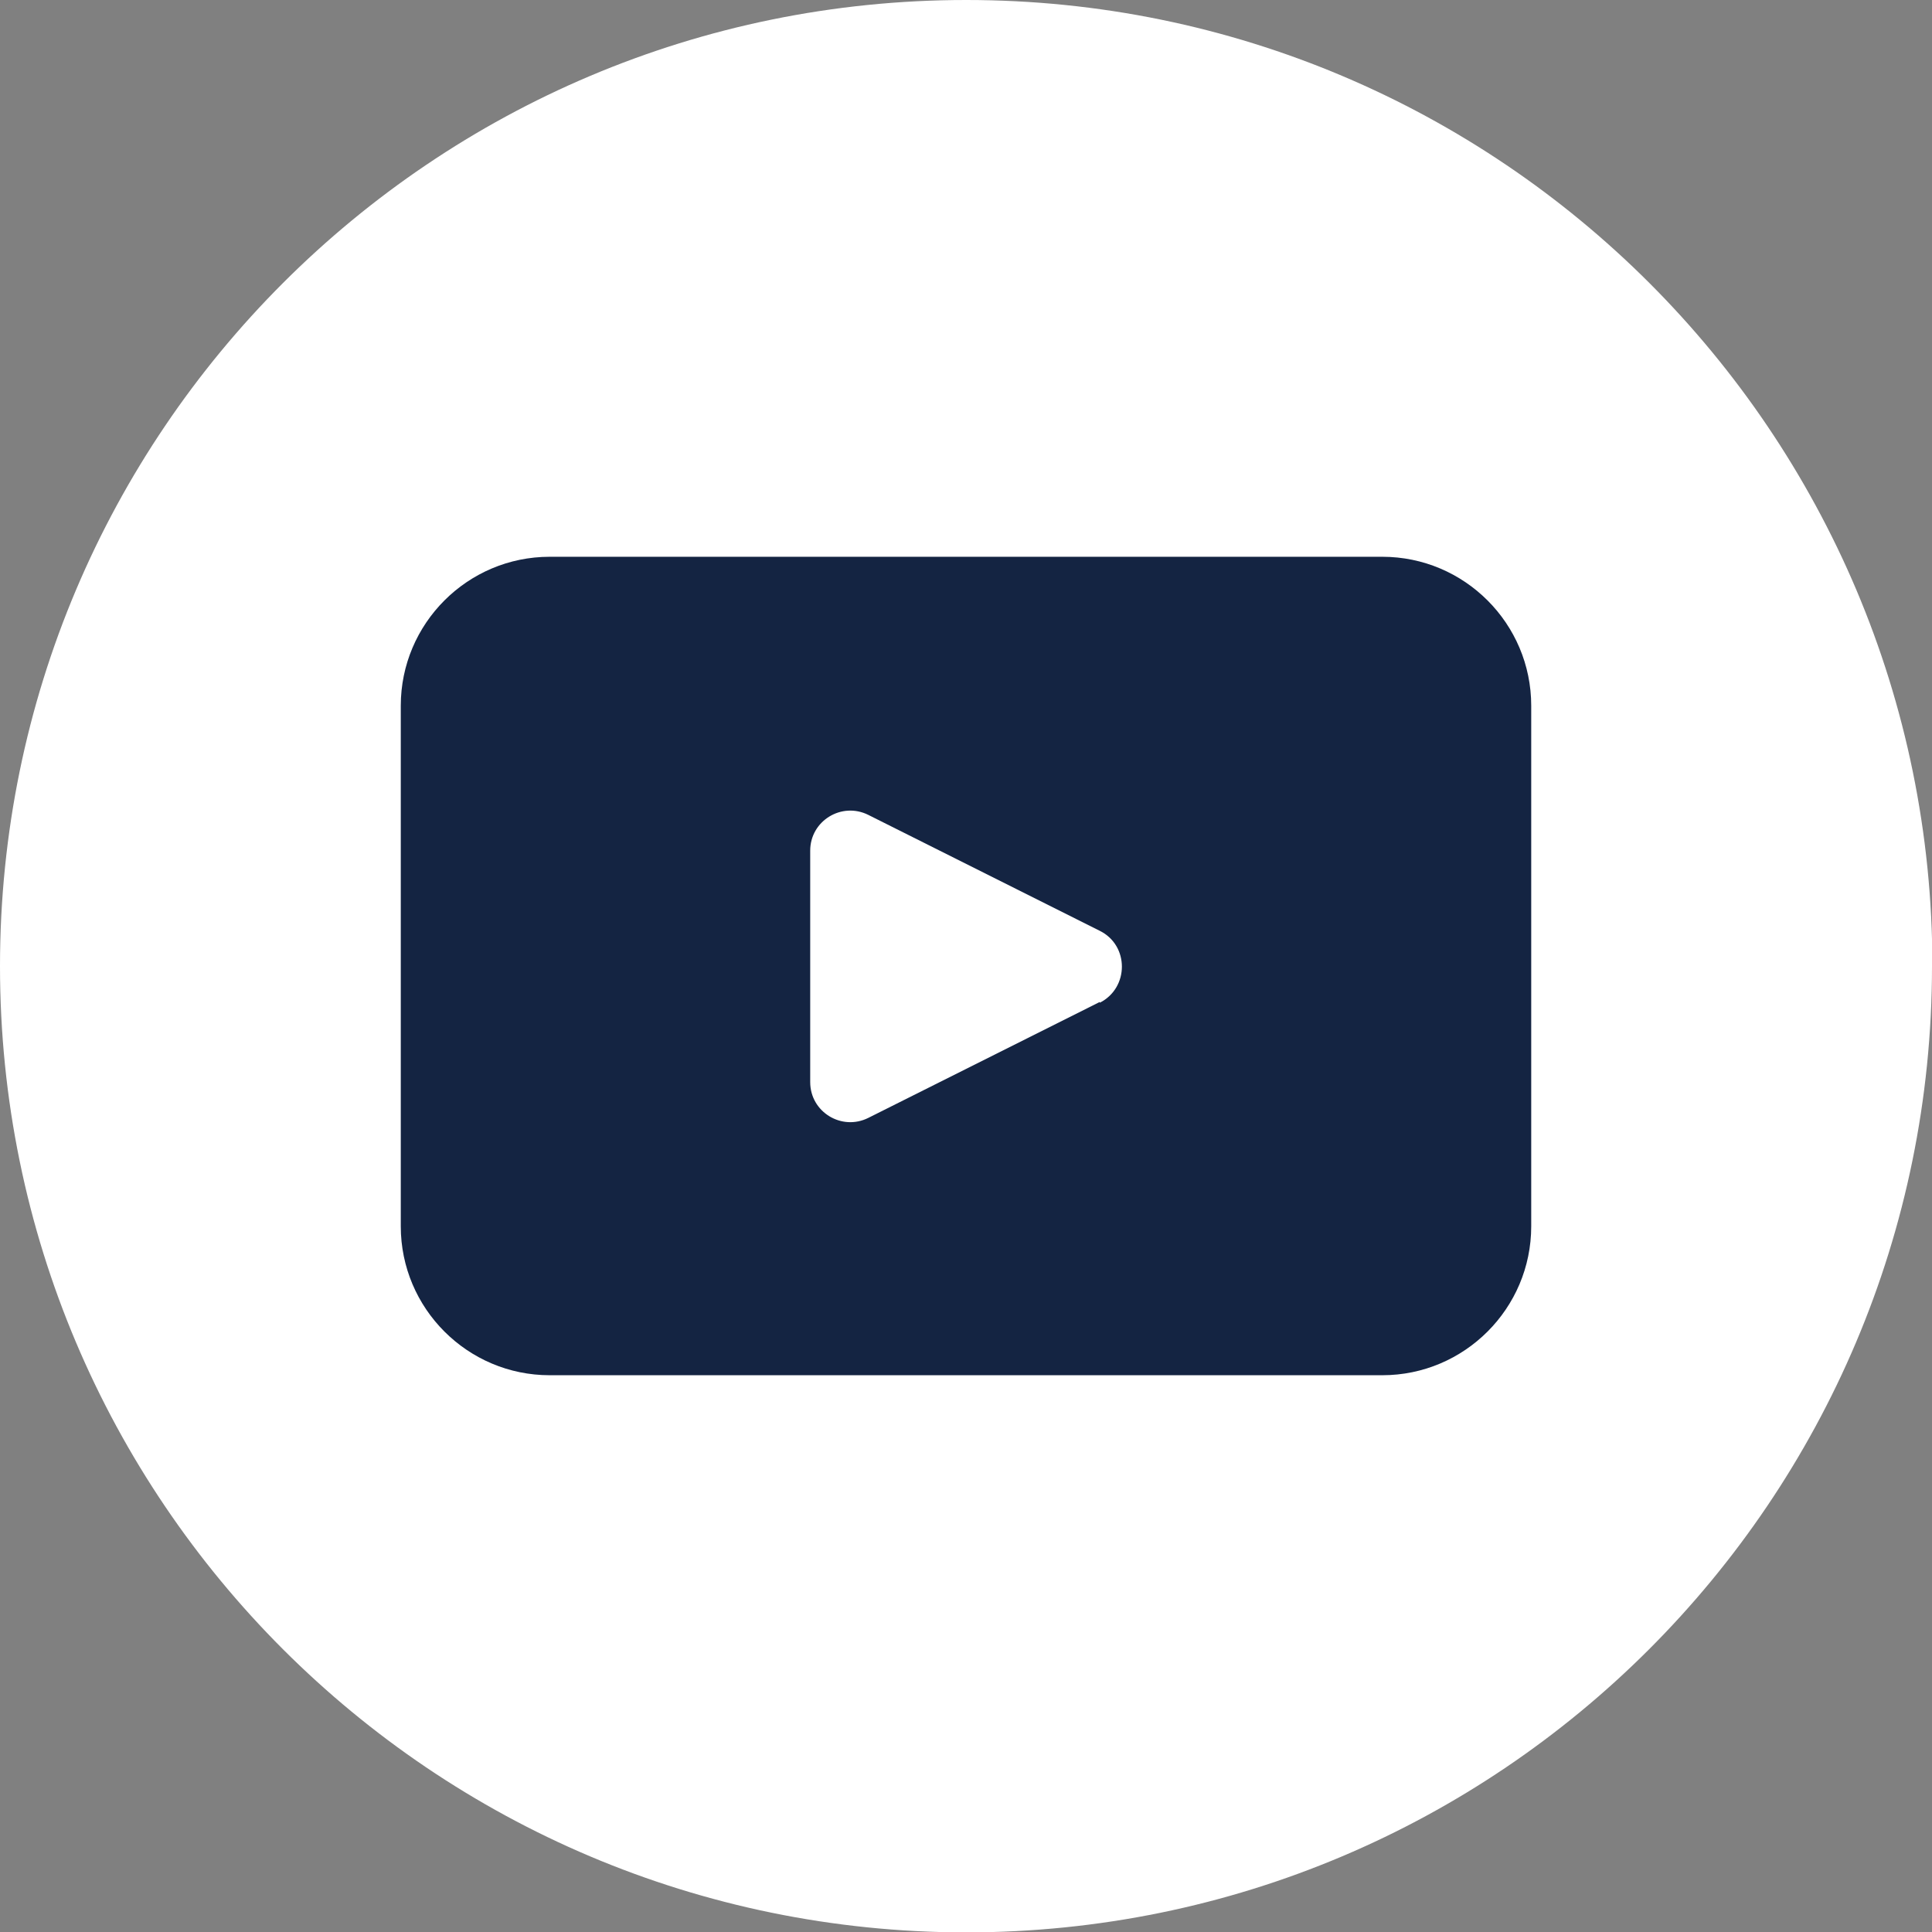 <?xml version="1.0" encoding="UTF-8"?>
<svg id="Capa_1" data-name="Capa 1" xmlns="http://www.w3.org/2000/svg" viewBox="0 0 49.17 49.17">
  <rect x="0" y="0" width="49.17" height="49.17" fill="#808080" stroke="none"/>
  <defs>
    <style>
      .cls-1 {
        fill: #fff;
      }

      .cls-1, .cls-2 {
        stroke-width: 0px;
      }

      .cls-2 {
        fill: #142442;
      }
    </style>
  </defs>
  <path class="cls-1" d="M49.17,24.59c0,13.58-11.01,24.59-24.59,24.59h0C11.01,49.17,0,38.17,0,24.59h0C0,11.01,11.01,0,24.59,0h0c13.58,0,24.59,11.01,24.59,24.59h0Z"/>
  <path class="cls-2" d="M35.18,14.17H13.99c-2.09,0-3.79,1.7-3.79,3.79v13.25c0,2.09,1.7,3.79,3.79,3.79h21.19c2.09,0,3.79-1.7,3.79-3.79v-13.25c0-2.09-1.7-3.79-3.79-3.79ZM27.99,25.5l-5.89,2.95c-.68.34-1.48-.15-1.48-.91v-5.89c0-.76.8-1.25,1.48-.91l5.89,2.95c.75.37.75,1.45,0,1.83Z"/>
</svg>